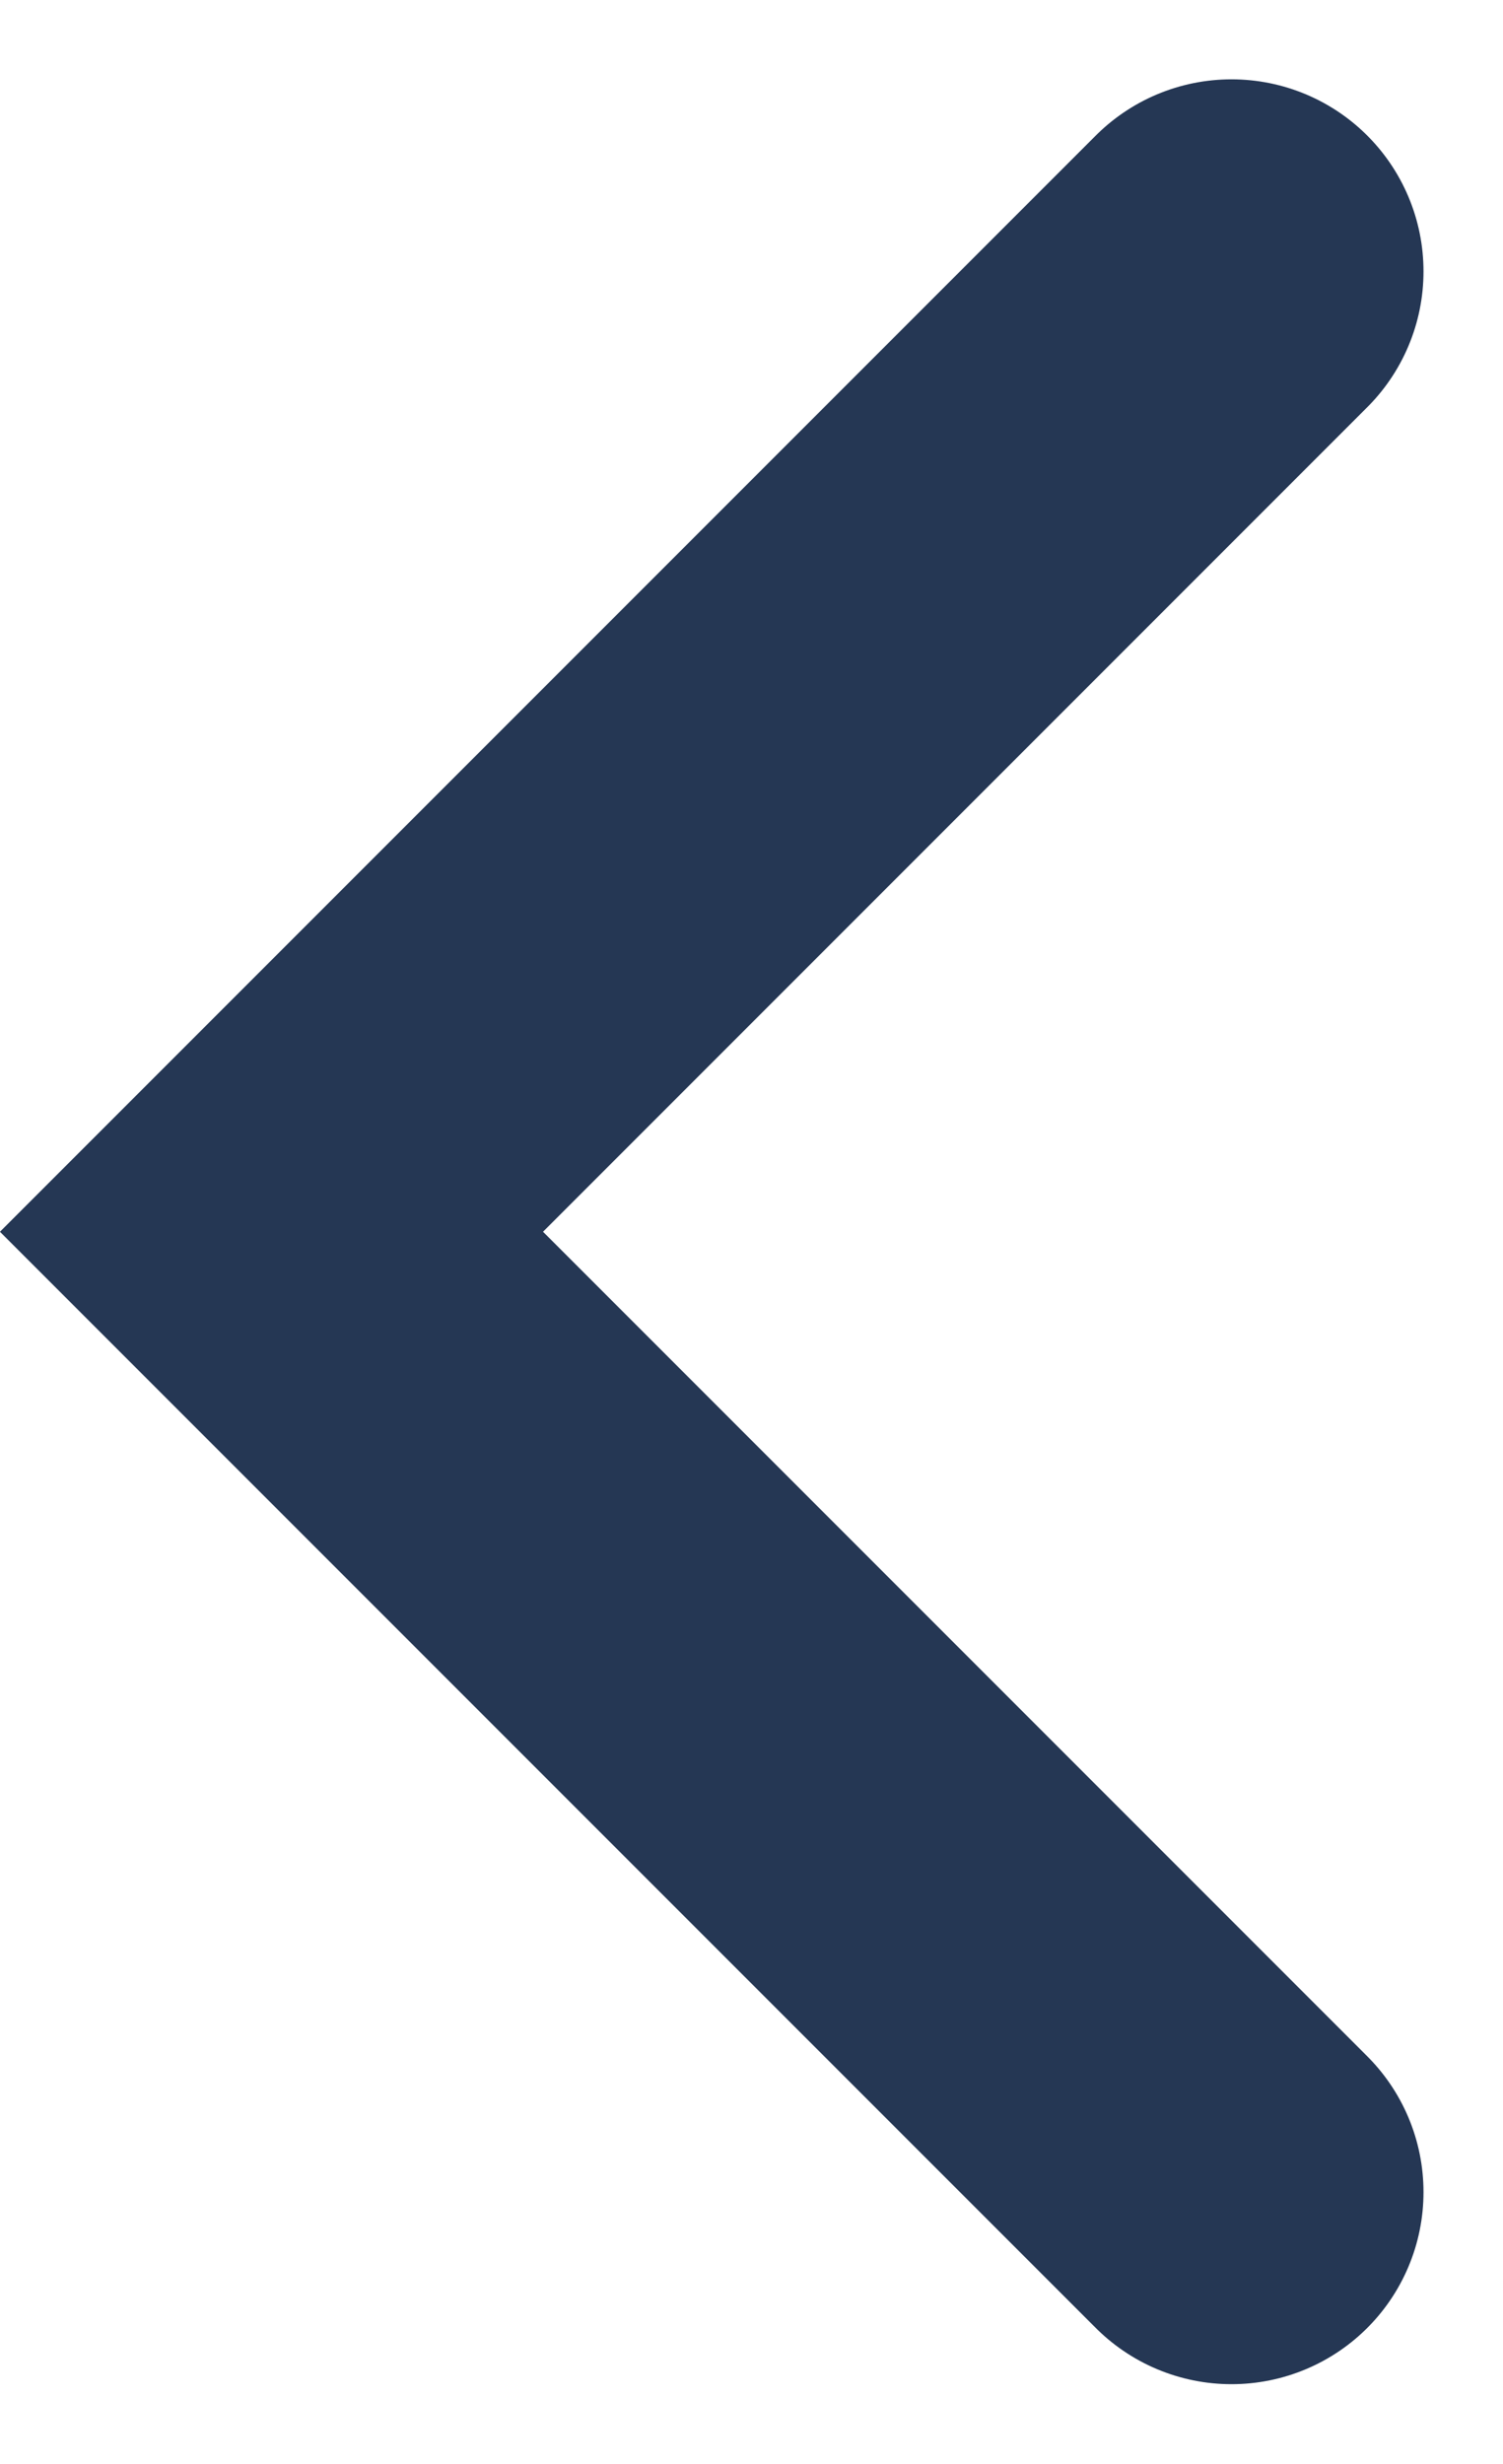 <svg xmlns="http://www.w3.org/2000/svg" width="7.828" height="12.828" viewBox="0 0 7.828 12.828"><path id="Path_235" data-name="Path 235" d="M-11991.764-10190l-5,5,5,5" transform="translate(11998.178 10191.413)" fill="none" stroke="#253754" stroke-linecap="round" stroke-width="2"/></svg>